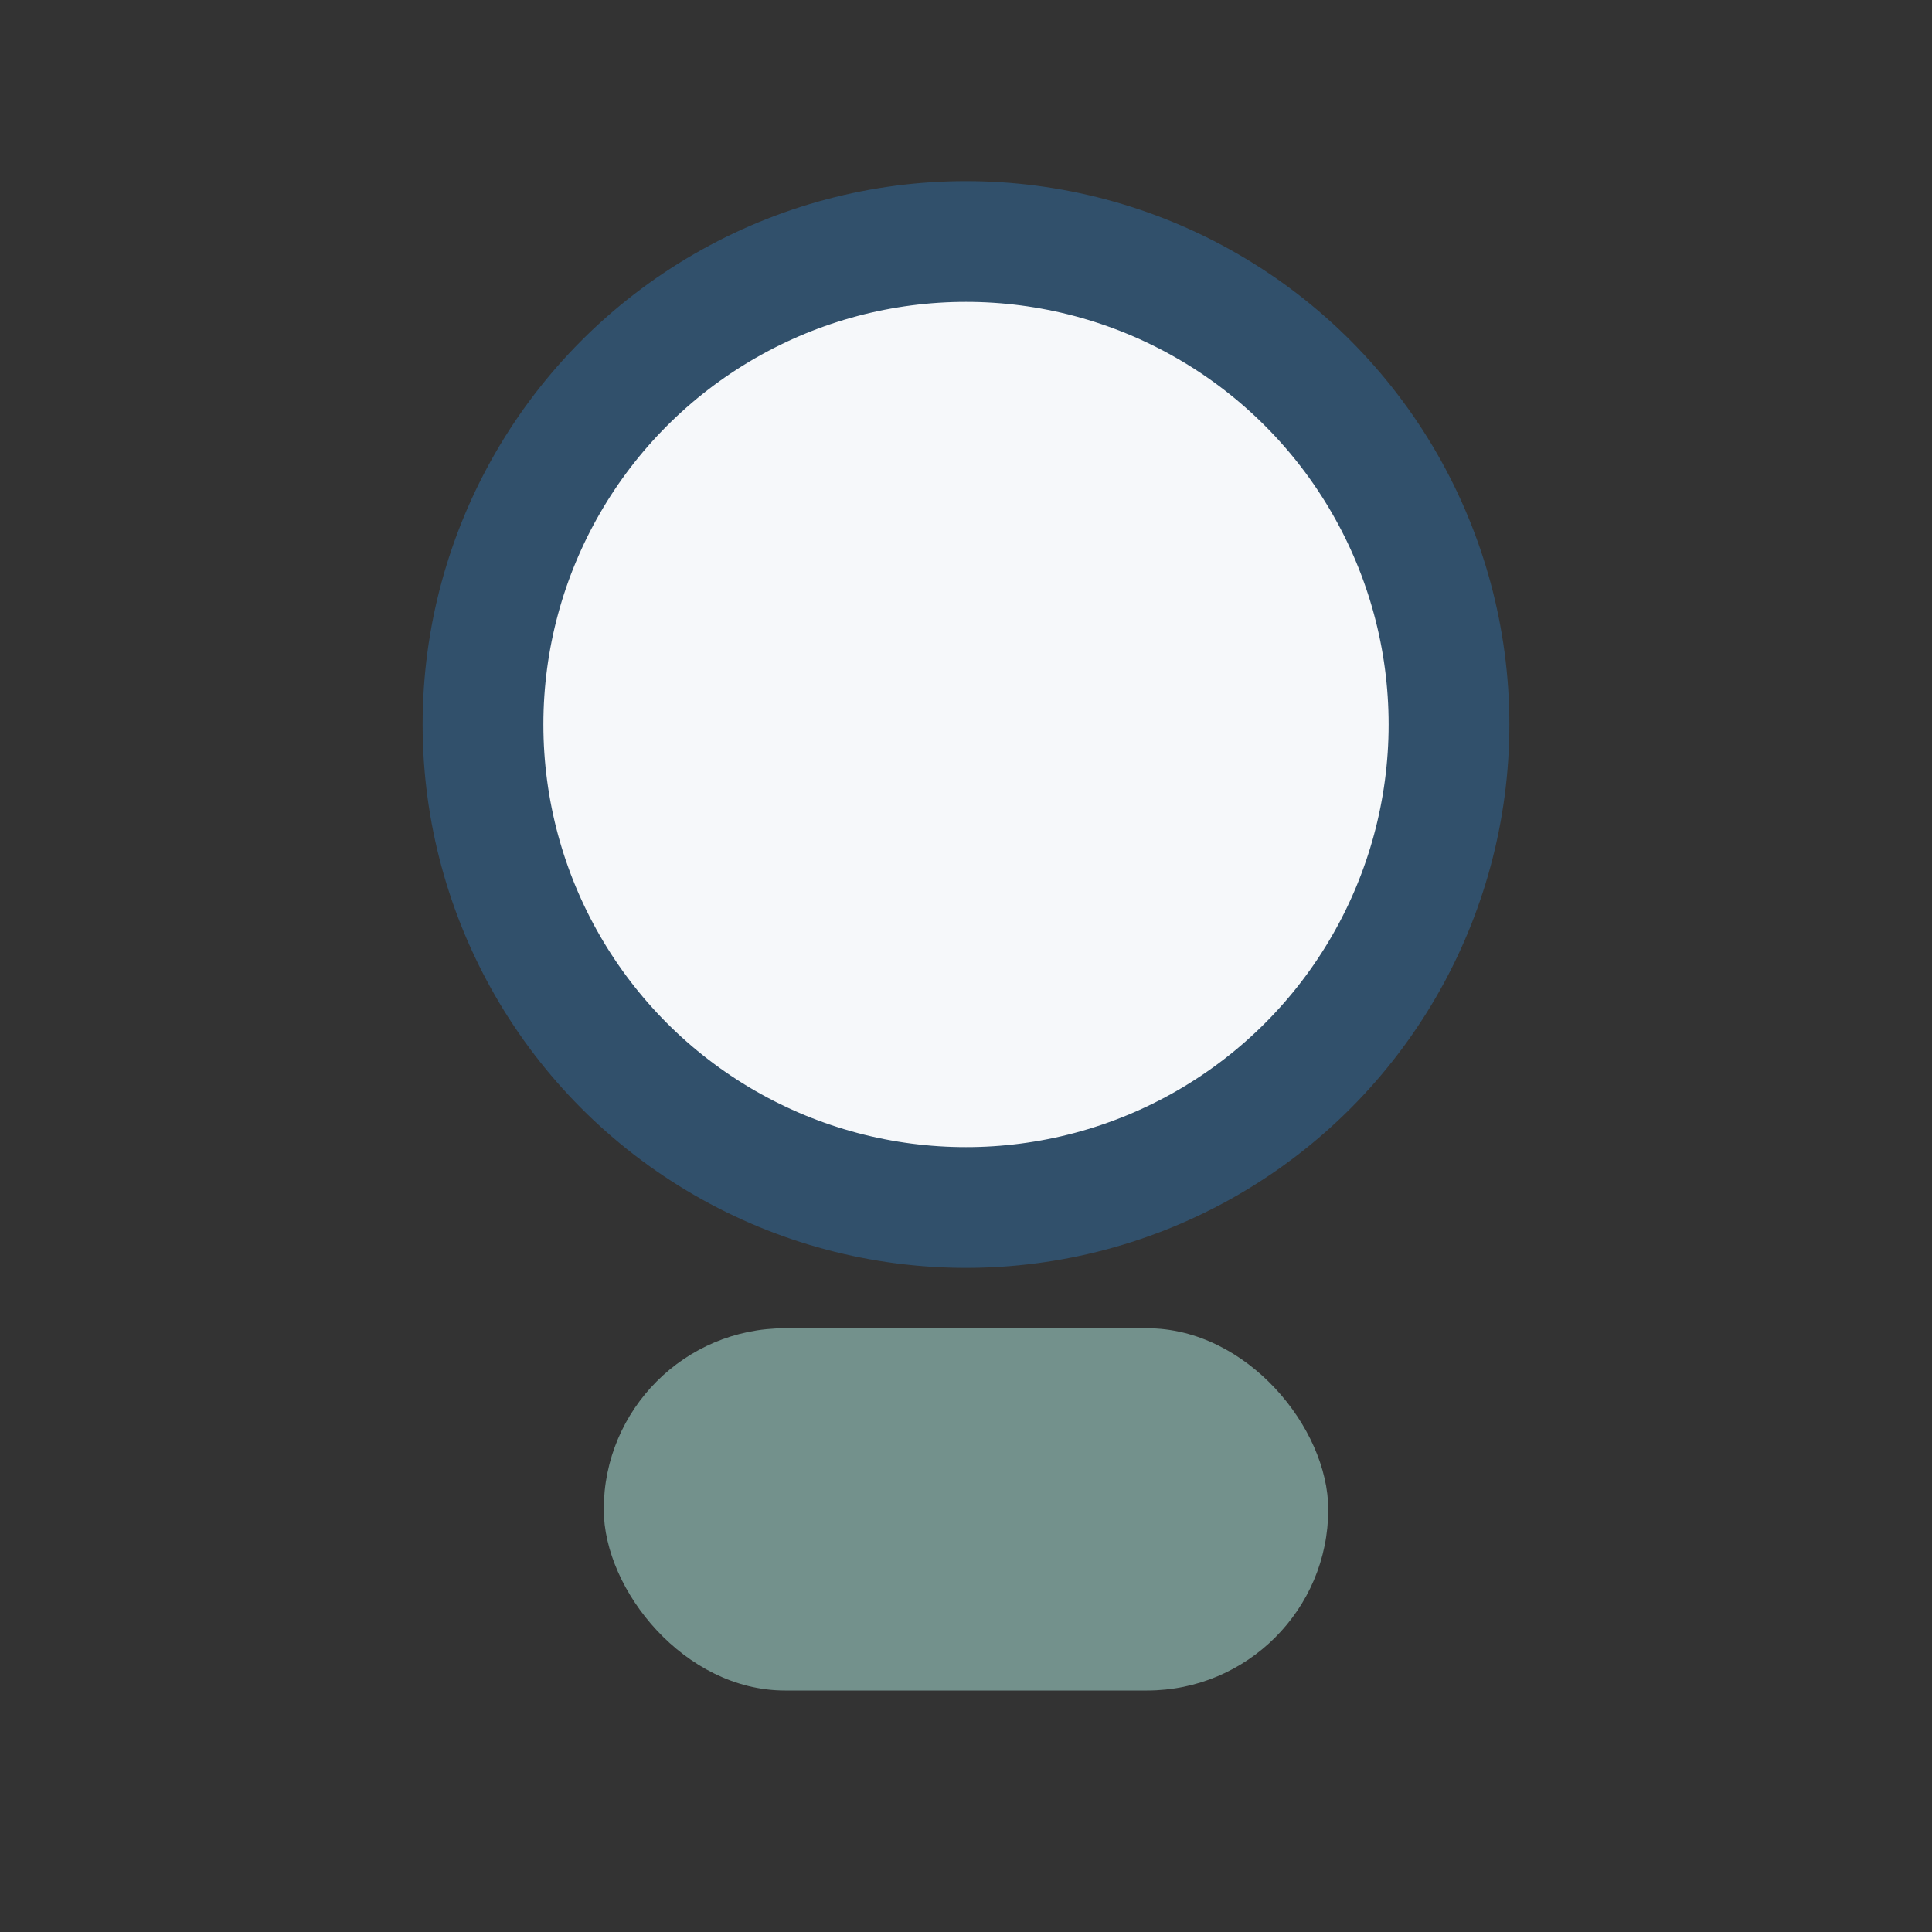 <?xml version="1.0" encoding="UTF-8"?>
<svg xmlns="http://www.w3.org/2000/svg" width="32" height="32" viewBox="0 0 32 32"><rect x="0" y="0" width="32" height="32" fill="#333333" stroke="none"/><circle cx="16" cy="12" r="8" fill="#F6F8FA" stroke="#31506B" stroke-width="2"/><rect x="10" y="22" width="12" height="6" rx="3" fill="#73918C"/></svg>